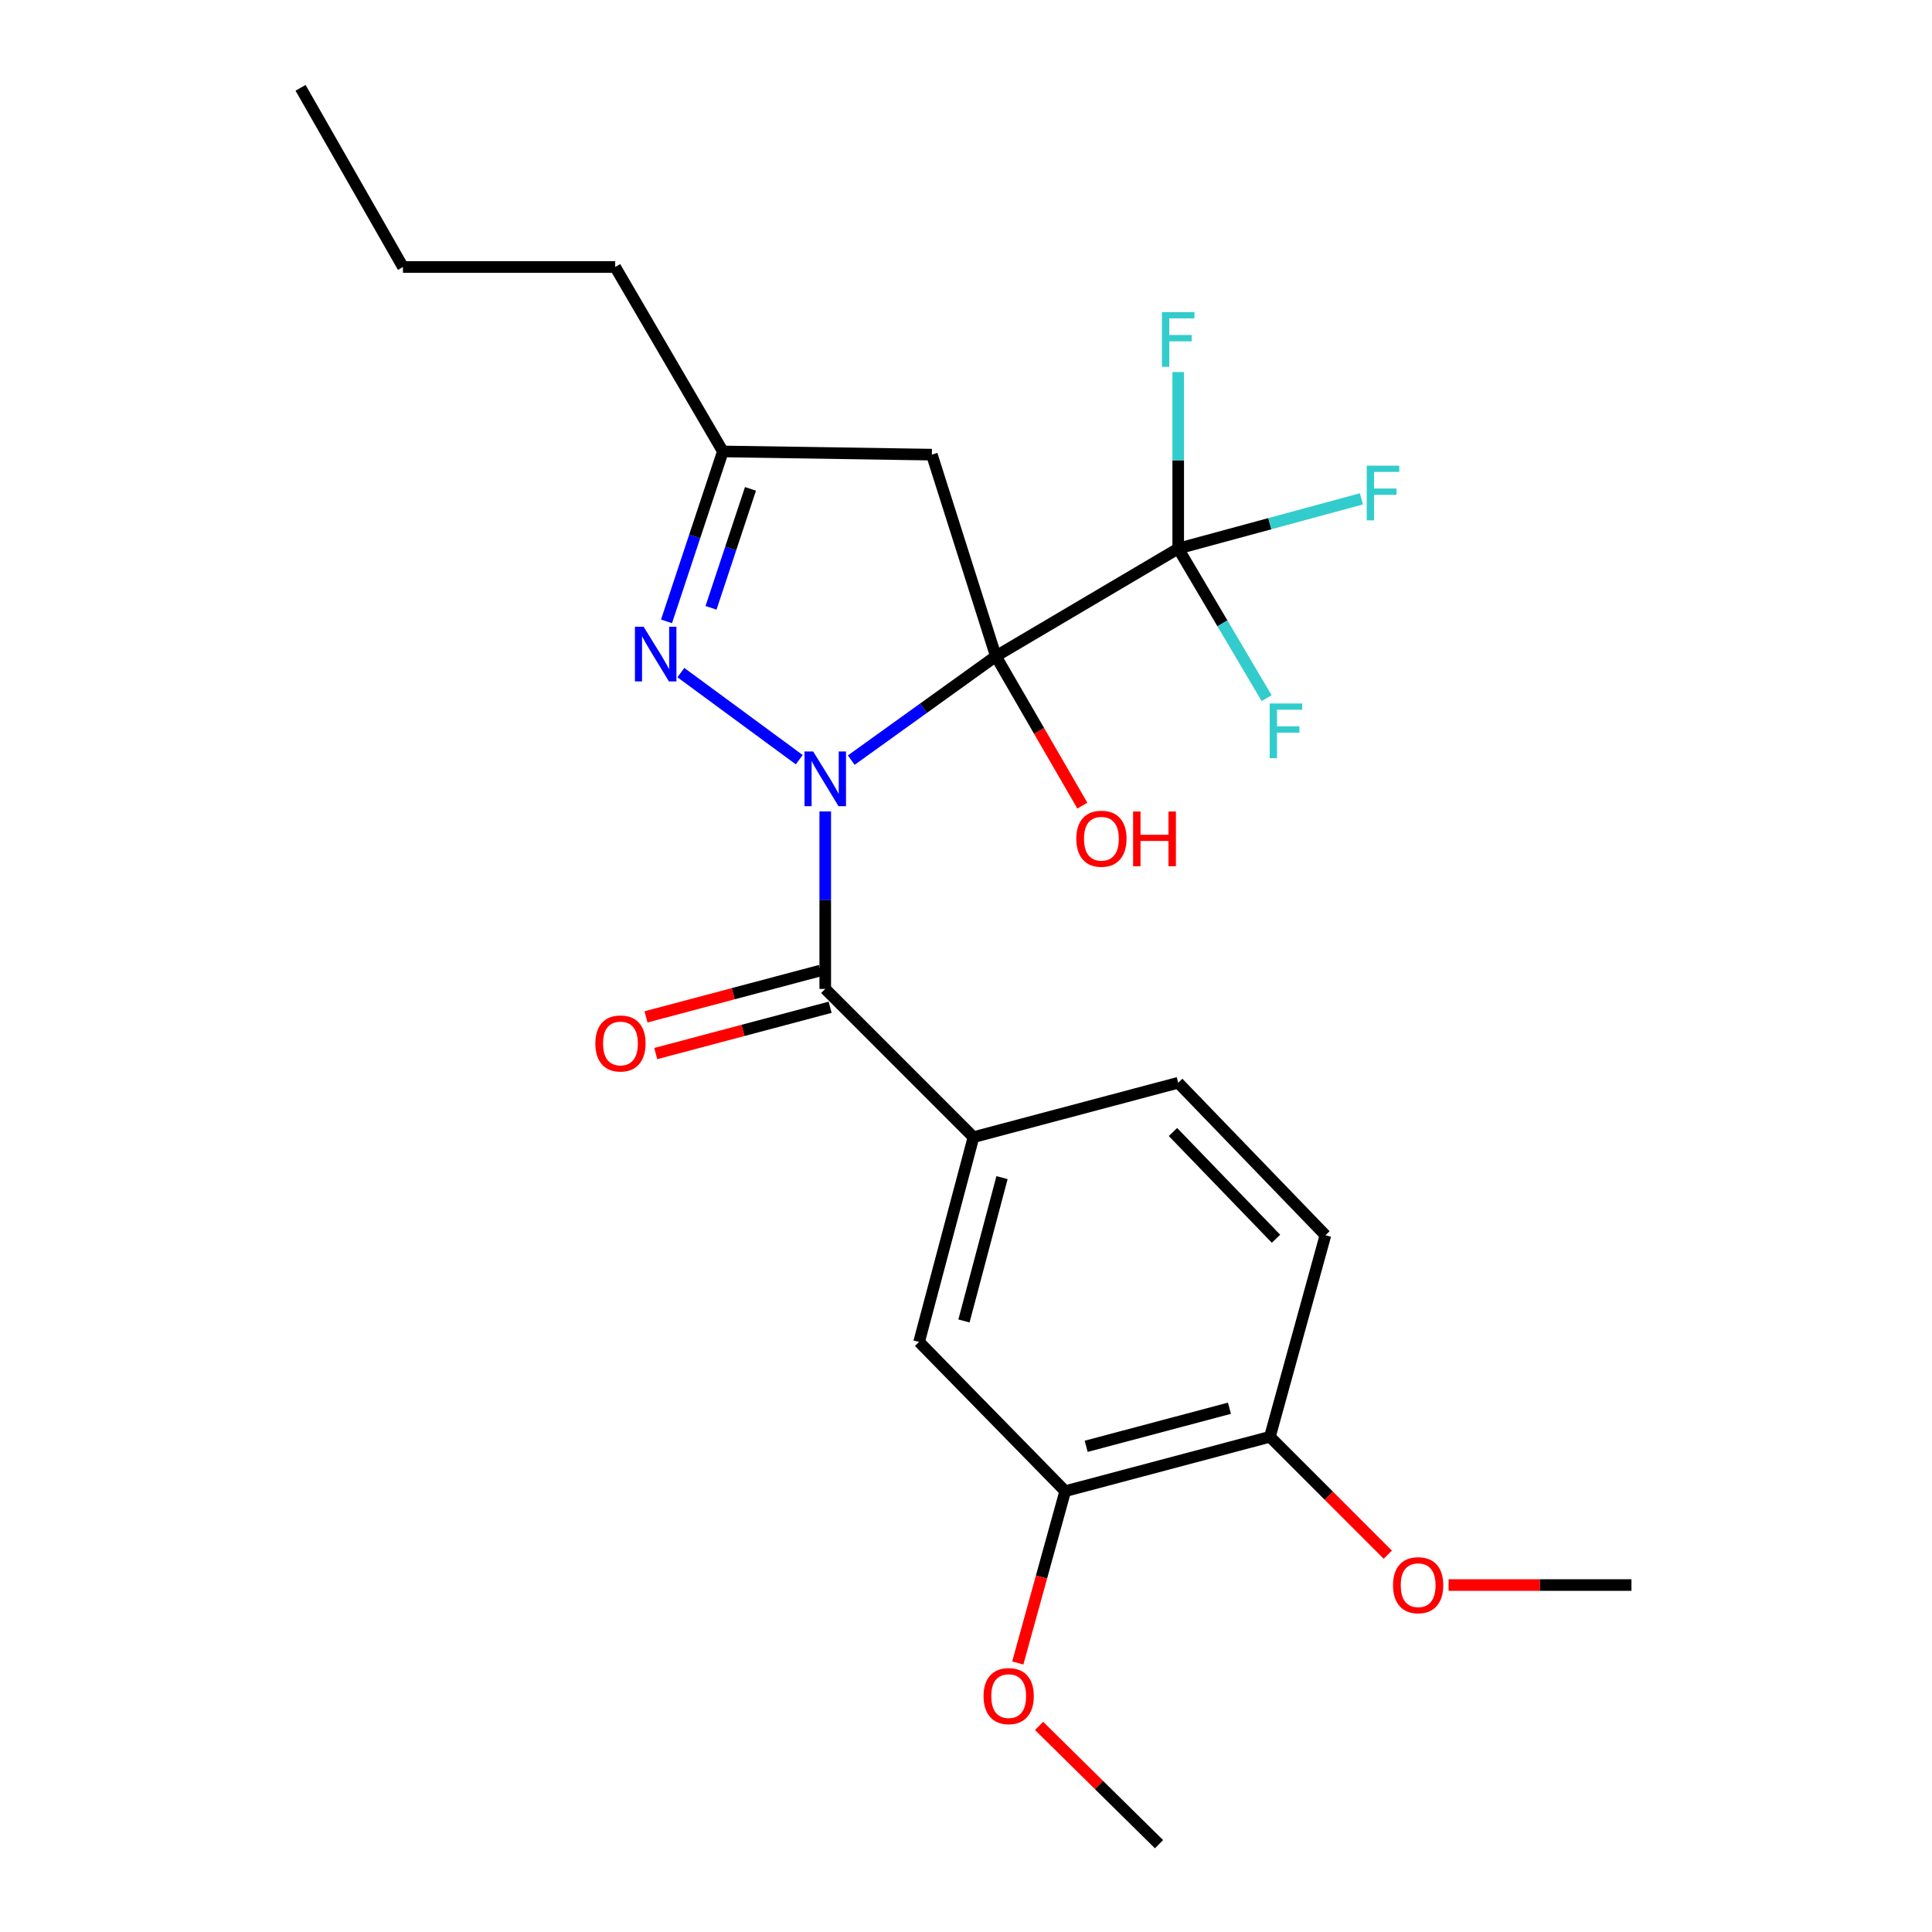 <?xml version='1.0' encoding='iso-8859-1'?>
<svg version='1.1' baseProfile='full'
              xmlns='http://www.w3.org/2000/svg'
                      xmlns:rdkit='http://www.rdkit.org/xml'
                      xmlns:xlink='http://www.w3.org/1999/xlink'
                  xml:space='preserve'
width='1000px' height='1000px' viewBox='0 0 1000 1000'>
<!-- END OF HEADER -->
<rect style='opacity:1.0;fill:#FFFFFF;stroke:none' width='1000' height='1000' x='0' y='0'> </rect>
<path class='bond-0' d='M 440.606,393.44 L 478.029,366.551' style='fill:none;fill-rule:evenodd;stroke:#0000FF;stroke-width:6px;stroke-linecap:butt;stroke-linejoin:miter;stroke-opacity:1' />
<path class='bond-0' d='M 478.029,366.551 L 515.453,339.661' style='fill:none;fill-rule:evenodd;stroke:#000000;stroke-width:6px;stroke-linecap:butt;stroke-linejoin:miter;stroke-opacity:1' />
<path class='bond-1' d='M 427.147,419.989 L 427.147,465.925' style='fill:none;fill-rule:evenodd;stroke:#0000FF;stroke-width:6px;stroke-linecap:butt;stroke-linejoin:miter;stroke-opacity:1' />
<path class='bond-1' d='M 427.147,465.925 L 427.147,511.86' style='fill:none;fill-rule:evenodd;stroke:#000000;stroke-width:6px;stroke-linecap:butt;stroke-linejoin:miter;stroke-opacity:1' />
<path class='bond-2' d='M 413.683,393.207 L 352.423,348.144' style='fill:none;fill-rule:evenodd;stroke:#0000FF;stroke-width:6px;stroke-linecap:butt;stroke-linejoin:miter;stroke-opacity:1' />
<path class='bond-3' d='M 515.453,339.661 L 609.841,283.921' style='fill:none;fill-rule:evenodd;stroke:#000000;stroke-width:6px;stroke-linecap:butt;stroke-linejoin:miter;stroke-opacity:1' />
<path class='bond-4' d='M 515.453,339.661 L 482.33,235.324' style='fill:none;fill-rule:evenodd;stroke:#000000;stroke-width:6px;stroke-linecap:butt;stroke-linejoin:miter;stroke-opacity:1' />
<path class='bond-10' d='M 515.453,339.661 L 537.837,378.326' style='fill:none;fill-rule:evenodd;stroke:#000000;stroke-width:6px;stroke-linecap:butt;stroke-linejoin:miter;stroke-opacity:1' />
<path class='bond-10' d='M 537.837,378.326 L 560.221,416.992' style='fill:none;fill-rule:evenodd;stroke:#FF0000;stroke-width:6px;stroke-linecap:butt;stroke-linejoin:miter;stroke-opacity:1' />
<path class='bond-5' d='M 427.147,511.86 L 503.866,588.59' style='fill:none;fill-rule:evenodd;stroke:#000000;stroke-width:6px;stroke-linecap:butt;stroke-linejoin:miter;stroke-opacity:1' />
<path class='bond-9' d='M 424.624,502.361 L 379.497,514.347' style='fill:none;fill-rule:evenodd;stroke:#000000;stroke-width:6px;stroke-linecap:butt;stroke-linejoin:miter;stroke-opacity:1' />
<path class='bond-9' d='M 379.497,514.347 L 334.369,526.333' style='fill:none;fill-rule:evenodd;stroke:#FF0000;stroke-width:6px;stroke-linecap:butt;stroke-linejoin:miter;stroke-opacity:1' />
<path class='bond-9' d='M 429.67,521.359 L 384.543,533.346' style='fill:none;fill-rule:evenodd;stroke:#000000;stroke-width:6px;stroke-linecap:butt;stroke-linejoin:miter;stroke-opacity:1' />
<path class='bond-9' d='M 384.543,533.346 L 339.415,545.332' style='fill:none;fill-rule:evenodd;stroke:#FF0000;stroke-width:6px;stroke-linecap:butt;stroke-linejoin:miter;stroke-opacity:1' />
<path class='bond-6' d='M 344.989,321.624 L 359.574,277.644' style='fill:none;fill-rule:evenodd;stroke:#0000FF;stroke-width:6px;stroke-linecap:butt;stroke-linejoin:miter;stroke-opacity:1' />
<path class='bond-6' d='M 359.574,277.644 L 374.16,233.664' style='fill:none;fill-rule:evenodd;stroke:#000000;stroke-width:6px;stroke-linecap:butt;stroke-linejoin:miter;stroke-opacity:1' />
<path class='bond-6' d='M 368.023,314.618 L 378.232,283.832' style='fill:none;fill-rule:evenodd;stroke:#0000FF;stroke-width:6px;stroke-linecap:butt;stroke-linejoin:miter;stroke-opacity:1' />
<path class='bond-6' d='M 378.232,283.832 L 388.442,253.045' style='fill:none;fill-rule:evenodd;stroke:#000000;stroke-width:6px;stroke-linecap:butt;stroke-linejoin:miter;stroke-opacity:1' />
<path class='bond-13' d='M 609.841,283.921 L 632.728,322.649' style='fill:none;fill-rule:evenodd;stroke:#000000;stroke-width:6px;stroke-linecap:butt;stroke-linejoin:miter;stroke-opacity:1' />
<path class='bond-13' d='M 632.728,322.649 L 655.616,361.377' style='fill:none;fill-rule:evenodd;stroke:#33CCCC;stroke-width:6px;stroke-linecap:butt;stroke-linejoin:miter;stroke-opacity:1' />
<path class='bond-14' d='M 609.841,283.921 L 609.841,238.247' style='fill:none;fill-rule:evenodd;stroke:#000000;stroke-width:6px;stroke-linecap:butt;stroke-linejoin:miter;stroke-opacity:1' />
<path class='bond-14' d='M 609.841,238.247 L 609.841,192.572' style='fill:none;fill-rule:evenodd;stroke:#33CCCC;stroke-width:6px;stroke-linecap:butt;stroke-linejoin:miter;stroke-opacity:1' />
<path class='bond-15' d='M 609.841,283.921 L 657.257,271.063' style='fill:none;fill-rule:evenodd;stroke:#000000;stroke-width:6px;stroke-linecap:butt;stroke-linejoin:miter;stroke-opacity:1' />
<path class='bond-15' d='M 657.257,271.063 L 704.673,258.205' style='fill:none;fill-rule:evenodd;stroke:#33CCCC;stroke-width:6px;stroke-linecap:butt;stroke-linejoin:miter;stroke-opacity:1' />
<path class='bond-24' d='M 482.33,235.324 L 374.16,233.664' style='fill:none;fill-rule:evenodd;stroke:#000000;stroke-width:6px;stroke-linecap:butt;stroke-linejoin:miter;stroke-opacity:1' />
<path class='bond-7' d='M 503.866,588.59 L 475.723,694.576' style='fill:none;fill-rule:evenodd;stroke:#000000;stroke-width:6px;stroke-linecap:butt;stroke-linejoin:miter;stroke-opacity:1' />
<path class='bond-7' d='M 518.644,609.532 L 498.944,683.723' style='fill:none;fill-rule:evenodd;stroke:#000000;stroke-width:6px;stroke-linecap:butt;stroke-linejoin:miter;stroke-opacity:1' />
<path class='bond-12' d='M 503.866,588.59 L 609.841,560.436' style='fill:none;fill-rule:evenodd;stroke:#000000;stroke-width:6px;stroke-linecap:butt;stroke-linejoin:miter;stroke-opacity:1' />
<path class='bond-19' d='M 374.16,233.664 L 318.42,138.194' style='fill:none;fill-rule:evenodd;stroke:#000000;stroke-width:6px;stroke-linecap:butt;stroke-linejoin:miter;stroke-opacity:1' />
<path class='bond-8' d='M 475.723,694.576 L 551.35,771.83' style='fill:none;fill-rule:evenodd;stroke:#000000;stroke-width:6px;stroke-linecap:butt;stroke-linejoin:miter;stroke-opacity:1' />
<path class='bond-17' d='M 551.35,771.83 L 539.077,816.288' style='fill:none;fill-rule:evenodd;stroke:#000000;stroke-width:6px;stroke-linecap:butt;stroke-linejoin:miter;stroke-opacity:1' />
<path class='bond-17' d='M 539.077,816.288 L 526.804,860.747' style='fill:none;fill-rule:evenodd;stroke:#FF0000;stroke-width:6px;stroke-linecap:butt;stroke-linejoin:miter;stroke-opacity:1' />
<path class='bond-25' d='M 551.35,771.83 L 657.303,743.676' style='fill:none;fill-rule:evenodd;stroke:#000000;stroke-width:6px;stroke-linecap:butt;stroke-linejoin:miter;stroke-opacity:1' />
<path class='bond-25' d='M 562.194,748.608 L 636.362,728.901' style='fill:none;fill-rule:evenodd;stroke:#000000;stroke-width:6px;stroke-linecap:butt;stroke-linejoin:miter;stroke-opacity:1' />
<path class='bond-11' d='M 657.303,743.676 L 686.036,639.36' style='fill:none;fill-rule:evenodd;stroke:#000000;stroke-width:6px;stroke-linecap:butt;stroke-linejoin:miter;stroke-opacity:1' />
<path class='bond-18' d='M 657.303,743.676 L 687.811,774.188' style='fill:none;fill-rule:evenodd;stroke:#000000;stroke-width:6px;stroke-linecap:butt;stroke-linejoin:miter;stroke-opacity:1' />
<path class='bond-18' d='M 687.811,774.188 L 718.32,804.701' style='fill:none;fill-rule:evenodd;stroke:#FF0000;stroke-width:6px;stroke-linecap:butt;stroke-linejoin:miter;stroke-opacity:1' />
<path class='bond-16' d='M 609.841,560.436 L 686.036,639.36' style='fill:none;fill-rule:evenodd;stroke:#000000;stroke-width:6px;stroke-linecap:butt;stroke-linejoin:miter;stroke-opacity:1' />
<path class='bond-16' d='M 607.128,585.928 L 660.464,641.175' style='fill:none;fill-rule:evenodd;stroke:#000000;stroke-width:6px;stroke-linecap:butt;stroke-linejoin:miter;stroke-opacity:1' />
<path class='bond-20' d='M 537.825,893.329 L 568.864,923.937' style='fill:none;fill-rule:evenodd;stroke:#FF0000;stroke-width:6px;stroke-linecap:butt;stroke-linejoin:miter;stroke-opacity:1' />
<path class='bond-20' d='M 568.864,923.937 L 599.903,954.545' style='fill:none;fill-rule:evenodd;stroke:#000000;stroke-width:6px;stroke-linecap:butt;stroke-linejoin:miter;stroke-opacity:1' />
<path class='bond-21' d='M 749.793,820.416 L 797.112,820.416' style='fill:none;fill-rule:evenodd;stroke:#FF0000;stroke-width:6px;stroke-linecap:butt;stroke-linejoin:miter;stroke-opacity:1' />
<path class='bond-21' d='M 797.112,820.416 L 844.431,820.416' style='fill:none;fill-rule:evenodd;stroke:#000000;stroke-width:6px;stroke-linecap:butt;stroke-linejoin:miter;stroke-opacity:1' />
<path class='bond-22' d='M 318.42,138.194 L 208.568,138.194' style='fill:none;fill-rule:evenodd;stroke:#000000;stroke-width:6px;stroke-linecap:butt;stroke-linejoin:miter;stroke-opacity:1' />
<path class='bond-23' d='M 208.568,138.194 L 155.569,45.455' style='fill:none;fill-rule:evenodd;stroke:#000000;stroke-width:6px;stroke-linecap:butt;stroke-linejoin:miter;stroke-opacity:1' />
<path  class='atom-0' d='M 420.887 388.951
L 430.167 403.951
Q 431.087 405.431, 432.567 408.111
Q 434.047 410.791, 434.127 410.951
L 434.127 388.951
L 437.887 388.951
L 437.887 417.271
L 434.007 417.271
L 424.047 400.871
Q 422.887 398.951, 421.647 396.751
Q 420.447 394.551, 420.087 393.871
L 420.087 417.271
L 416.407 417.271
L 416.407 388.951
L 420.887 388.951
' fill='#0000FF'/>
<path  class='atom-3' d='M 333.117 324.387
L 342.397 339.387
Q 343.317 340.867, 344.797 343.547
Q 346.277 346.227, 346.357 346.387
L 346.357 324.387
L 350.117 324.387
L 350.117 352.707
L 346.237 352.707
L 336.277 336.307
Q 335.117 334.387, 333.877 332.187
Q 332.677 329.987, 332.317 329.307
L 332.317 352.707
L 328.637 352.707
L 328.637 324.387
L 333.117 324.387
' fill='#0000FF'/>
<path  class='atom-10' d='M 308.15 540.094
Q 308.15 533.294, 311.51 529.494
Q 314.87 525.694, 321.15 525.694
Q 327.43 525.694, 330.79 529.494
Q 334.15 533.294, 334.15 540.094
Q 334.15 546.974, 330.75 550.894
Q 327.35 554.774, 321.15 554.774
Q 314.91 554.774, 311.51 550.894
Q 308.15 547.014, 308.15 540.094
M 321.15 551.574
Q 325.47 551.574, 327.79 548.694
Q 330.15 545.774, 330.15 540.094
Q 330.15 534.534, 327.79 531.734
Q 325.47 528.894, 321.15 528.894
Q 316.83 528.894, 314.47 531.694
Q 312.15 534.494, 312.15 540.094
Q 312.15 545.814, 314.47 548.694
Q 316.83 551.574, 321.15 551.574
' fill='#FF0000'/>
<path  class='atom-11' d='M 557.09 434.118
Q 557.09 427.318, 560.45 423.518
Q 563.81 419.718, 570.09 419.718
Q 576.37 419.718, 579.73 423.518
Q 583.09 427.318, 583.09 434.118
Q 583.09 440.998, 579.69 444.918
Q 576.29 448.798, 570.09 448.798
Q 563.85 448.798, 560.45 444.918
Q 557.09 441.038, 557.09 434.118
M 570.09 445.598
Q 574.41 445.598, 576.73 442.718
Q 579.09 439.798, 579.09 434.118
Q 579.09 428.558, 576.73 425.758
Q 574.41 422.918, 570.09 422.918
Q 565.77 422.918, 563.41 425.718
Q 561.09 428.518, 561.09 434.118
Q 561.09 439.838, 563.41 442.718
Q 565.77 445.598, 570.09 445.598
' fill='#FF0000'/>
<path  class='atom-11' d='M 586.49 420.038
L 590.33 420.038
L 590.33 432.078
L 604.81 432.078
L 604.81 420.038
L 608.65 420.038
L 608.65 448.358
L 604.81 448.358
L 604.81 435.278
L 590.33 435.278
L 590.33 448.358
L 586.49 448.358
L 586.49 420.038
' fill='#FF0000'/>
<path  class='atom-14' d='M 657.183 364.117
L 674.023 364.117
L 674.023 367.357
L 660.983 367.357
L 660.983 375.957
L 672.583 375.957
L 672.583 379.237
L 660.983 379.237
L 660.983 392.437
L 657.183 392.437
L 657.183 364.117
' fill='#33CCCC'/>
<path  class='atom-15' d='M 601.421 161.547
L 618.261 161.547
L 618.261 164.787
L 605.221 164.787
L 605.221 173.387
L 616.821 173.387
L 616.821 176.667
L 605.221 176.667
L 605.221 189.867
L 601.421 189.867
L 601.421 161.547
' fill='#33CCCC'/>
<path  class='atom-16' d='M 707.419 241.018
L 724.259 241.018
L 724.259 244.258
L 711.219 244.258
L 711.219 252.858
L 722.819 252.858
L 722.819 256.138
L 711.219 256.138
L 711.219 269.338
L 707.419 269.338
L 707.419 241.018
' fill='#33CCCC'/>
<path  class='atom-18' d='M 509.093 877.896
Q 509.093 871.096, 512.453 867.296
Q 515.813 863.496, 522.093 863.496
Q 528.373 863.496, 531.733 867.296
Q 535.093 871.096, 535.093 877.896
Q 535.093 884.776, 531.693 888.696
Q 528.293 892.576, 522.093 892.576
Q 515.853 892.576, 512.453 888.696
Q 509.093 884.816, 509.093 877.896
M 522.093 889.376
Q 526.413 889.376, 528.733 886.496
Q 531.093 883.576, 531.093 877.896
Q 531.093 872.336, 528.733 869.536
Q 526.413 866.696, 522.093 866.696
Q 517.773 866.696, 515.413 869.496
Q 513.093 872.296, 513.093 877.896
Q 513.093 883.616, 515.413 886.496
Q 517.773 889.376, 522.093 889.376
' fill='#FF0000'/>
<path  class='atom-19' d='M 721.033 820.496
Q 721.033 813.696, 724.393 809.896
Q 727.753 806.096, 734.033 806.096
Q 740.313 806.096, 743.673 809.896
Q 747.033 813.696, 747.033 820.496
Q 747.033 827.376, 743.633 831.296
Q 740.233 835.176, 734.033 835.176
Q 727.793 835.176, 724.393 831.296
Q 721.033 827.416, 721.033 820.496
M 734.033 831.976
Q 738.353 831.976, 740.673 829.096
Q 743.033 826.176, 743.033 820.496
Q 743.033 814.936, 740.673 812.136
Q 738.353 809.296, 734.033 809.296
Q 729.713 809.296, 727.353 812.096
Q 725.033 814.896, 725.033 820.496
Q 725.033 826.216, 727.353 829.096
Q 729.713 831.976, 734.033 831.976
' fill='#FF0000'/>
</svg>
